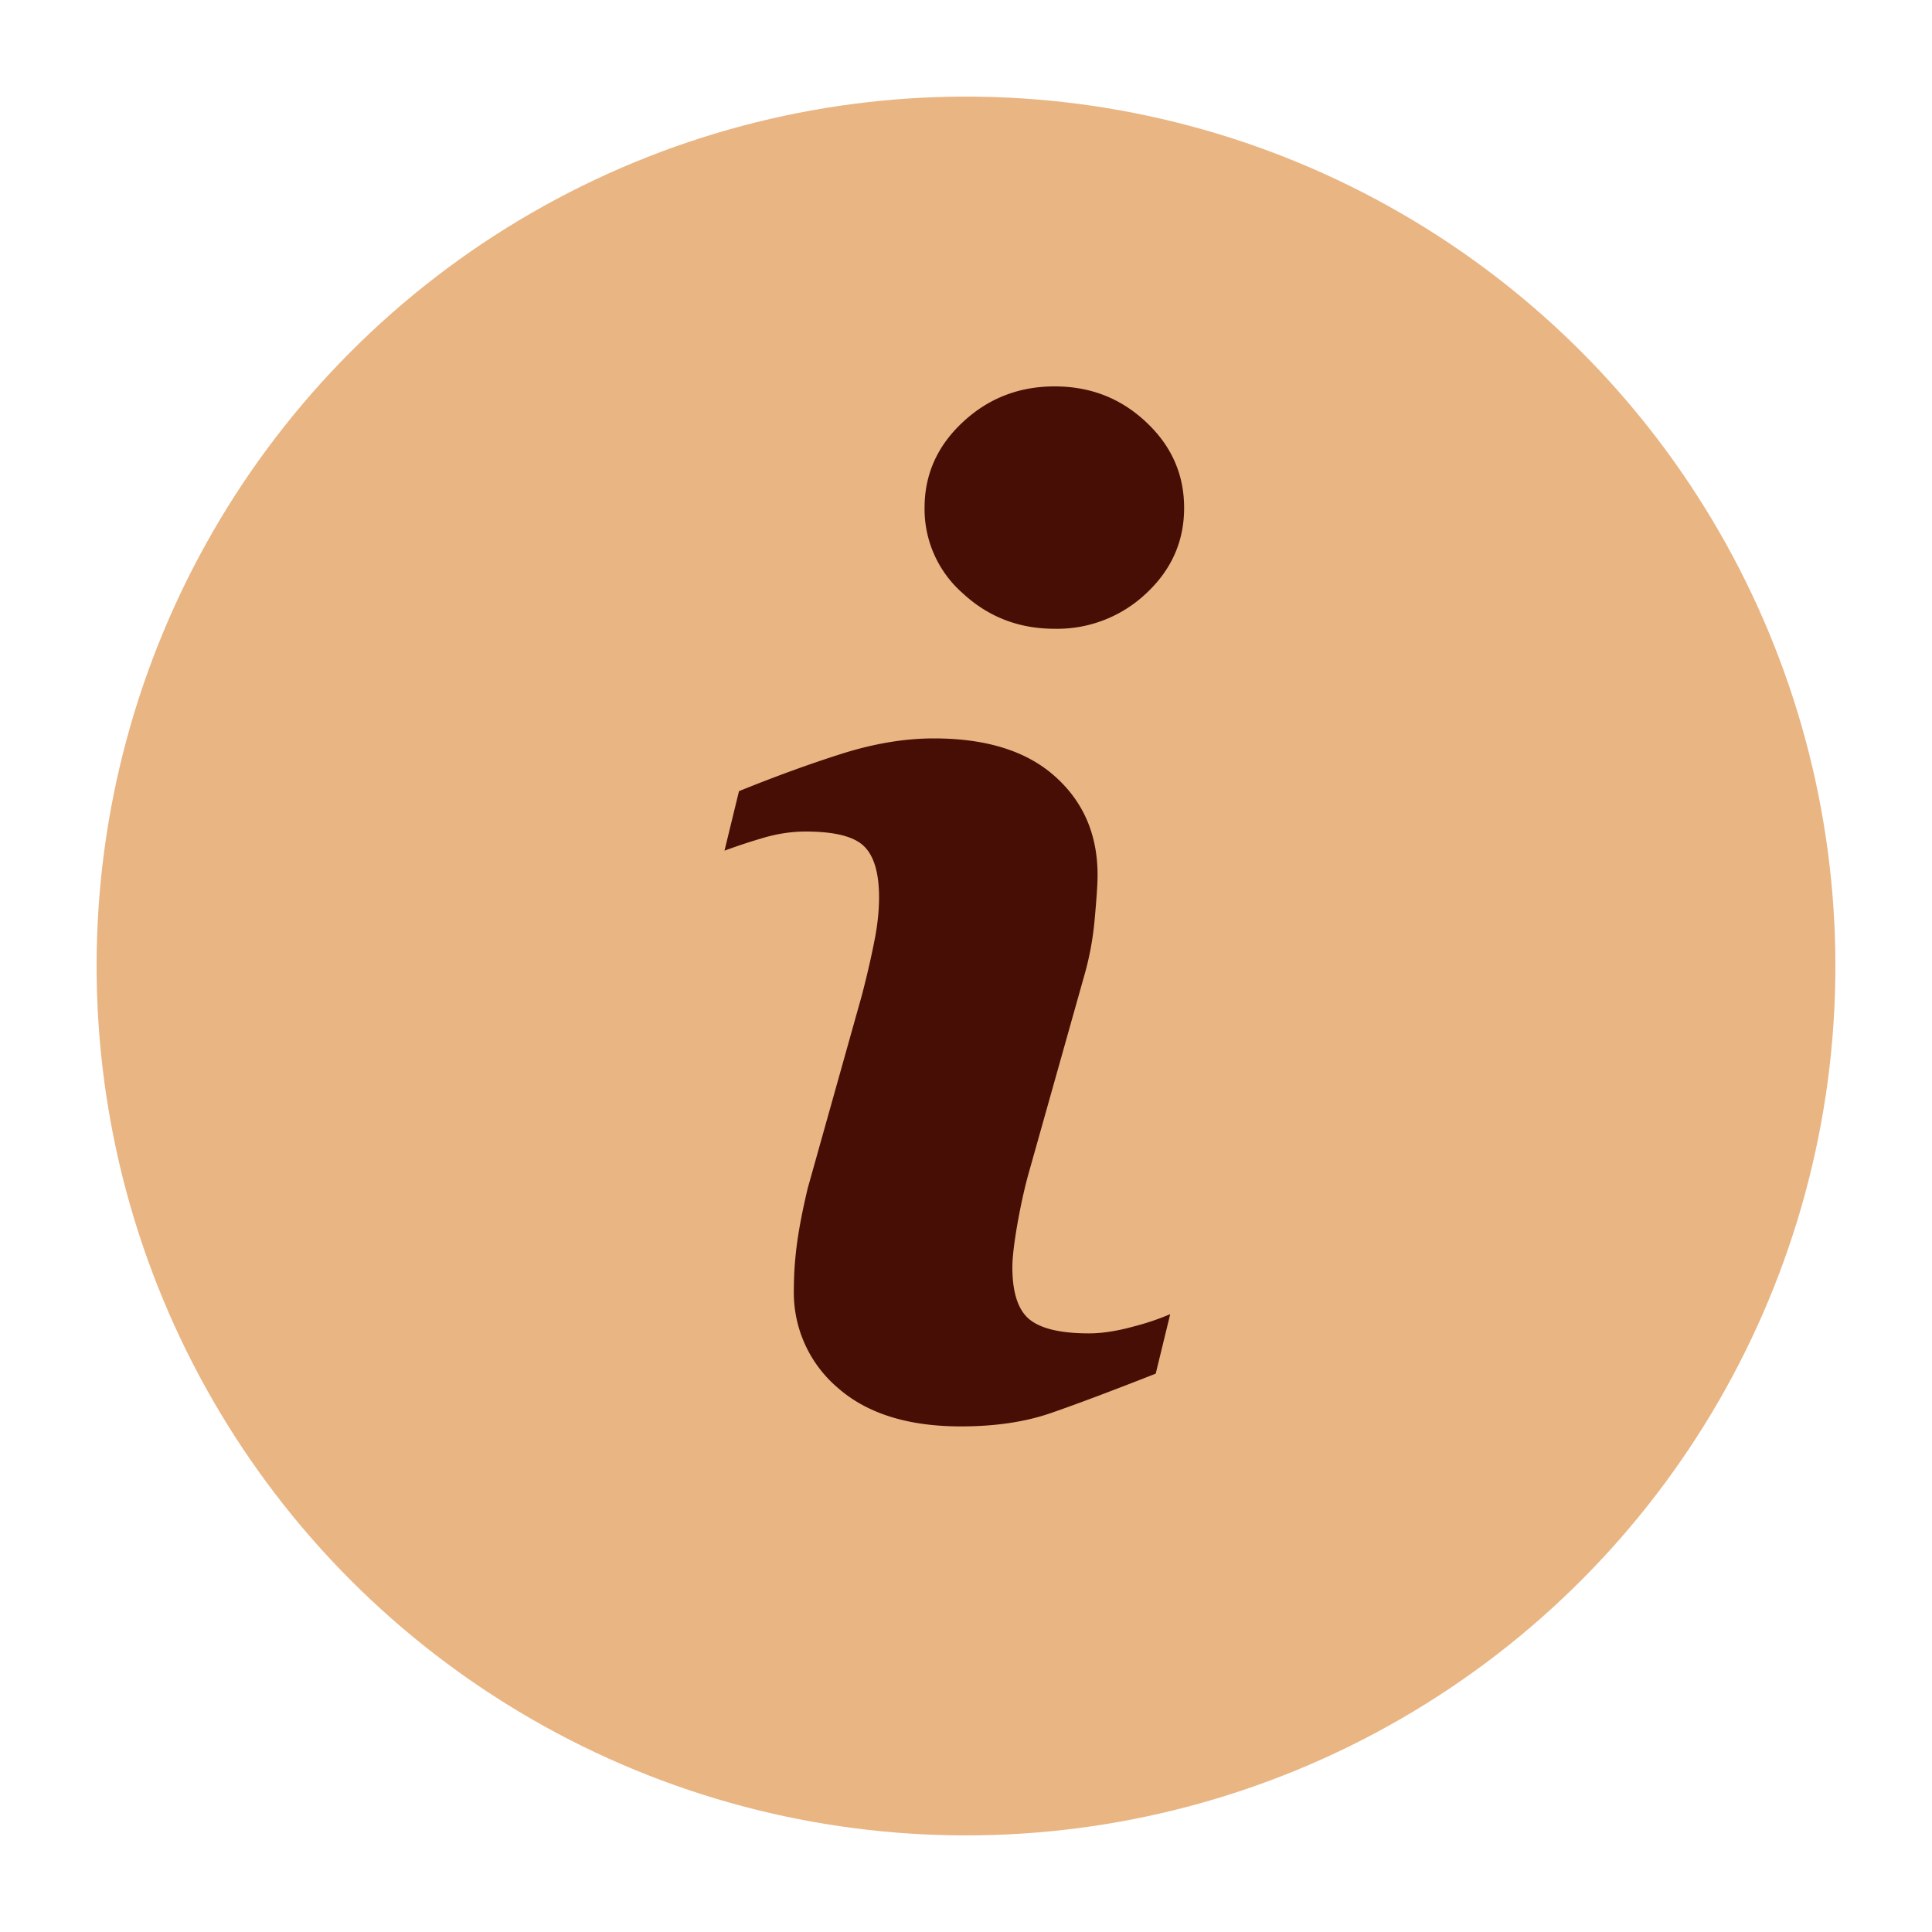 <svg width="20" height="20" viewBox="0 0 20 20" xmlns="http://www.w3.org/2000/svg">
    <g fill="none" fill-rule="evenodd">
        <circle fill="#E9B583" cx="10" cy="10" r="9"/>
        <path d="m12.114 13.604-.15.616c-.451.177-.811.313-1.08.406-.27.094-.581.14-.937.14-.547 0-.972-.133-1.275-.4a1.293 1.293 0 0 1-.454-1.014c0-.16.011-.323.034-.49.023-.166.06-.354.11-.563l.56-1.996c.05-.192.092-.373.126-.544.035-.17.052-.327.052-.468 0-.255-.053-.433-.158-.533-.104-.1-.305-.15-.601-.15-.146 0-.295.022-.448.068a6.136 6.136 0 0 0-.393.13l.15-.616c.37-.15.723-.279 1.06-.386.337-.107.656-.16.957-.16.542 0 .96.13 1.254.393.294.262.441.602.441 1.022 0 .086-.01.239-.03.458a3.1 3.1 0 0 1-.113.601l-.56 1.99c-.046.159-.087.341-.124.546-.036.205-.055.36-.055.465 0 .264.06.444.178.54.119.096.324.144.615.144.137 0 .292-.024.465-.072a2.58 2.58 0 0 0 .376-.127zm.144-8.346c0 .346-.131.641-.393.885a1.34 1.34 0 0 1-.947.366c-.37 0-.686-.122-.95-.366a1.16 1.16 0 0 1-.397-.885c0-.347.132-.643.397-.889.264-.246.58-.369.95-.369s.685.123.947.37c.262.245.393.541.393.888z" fill="#460E05"/>
    </g>
</svg>
